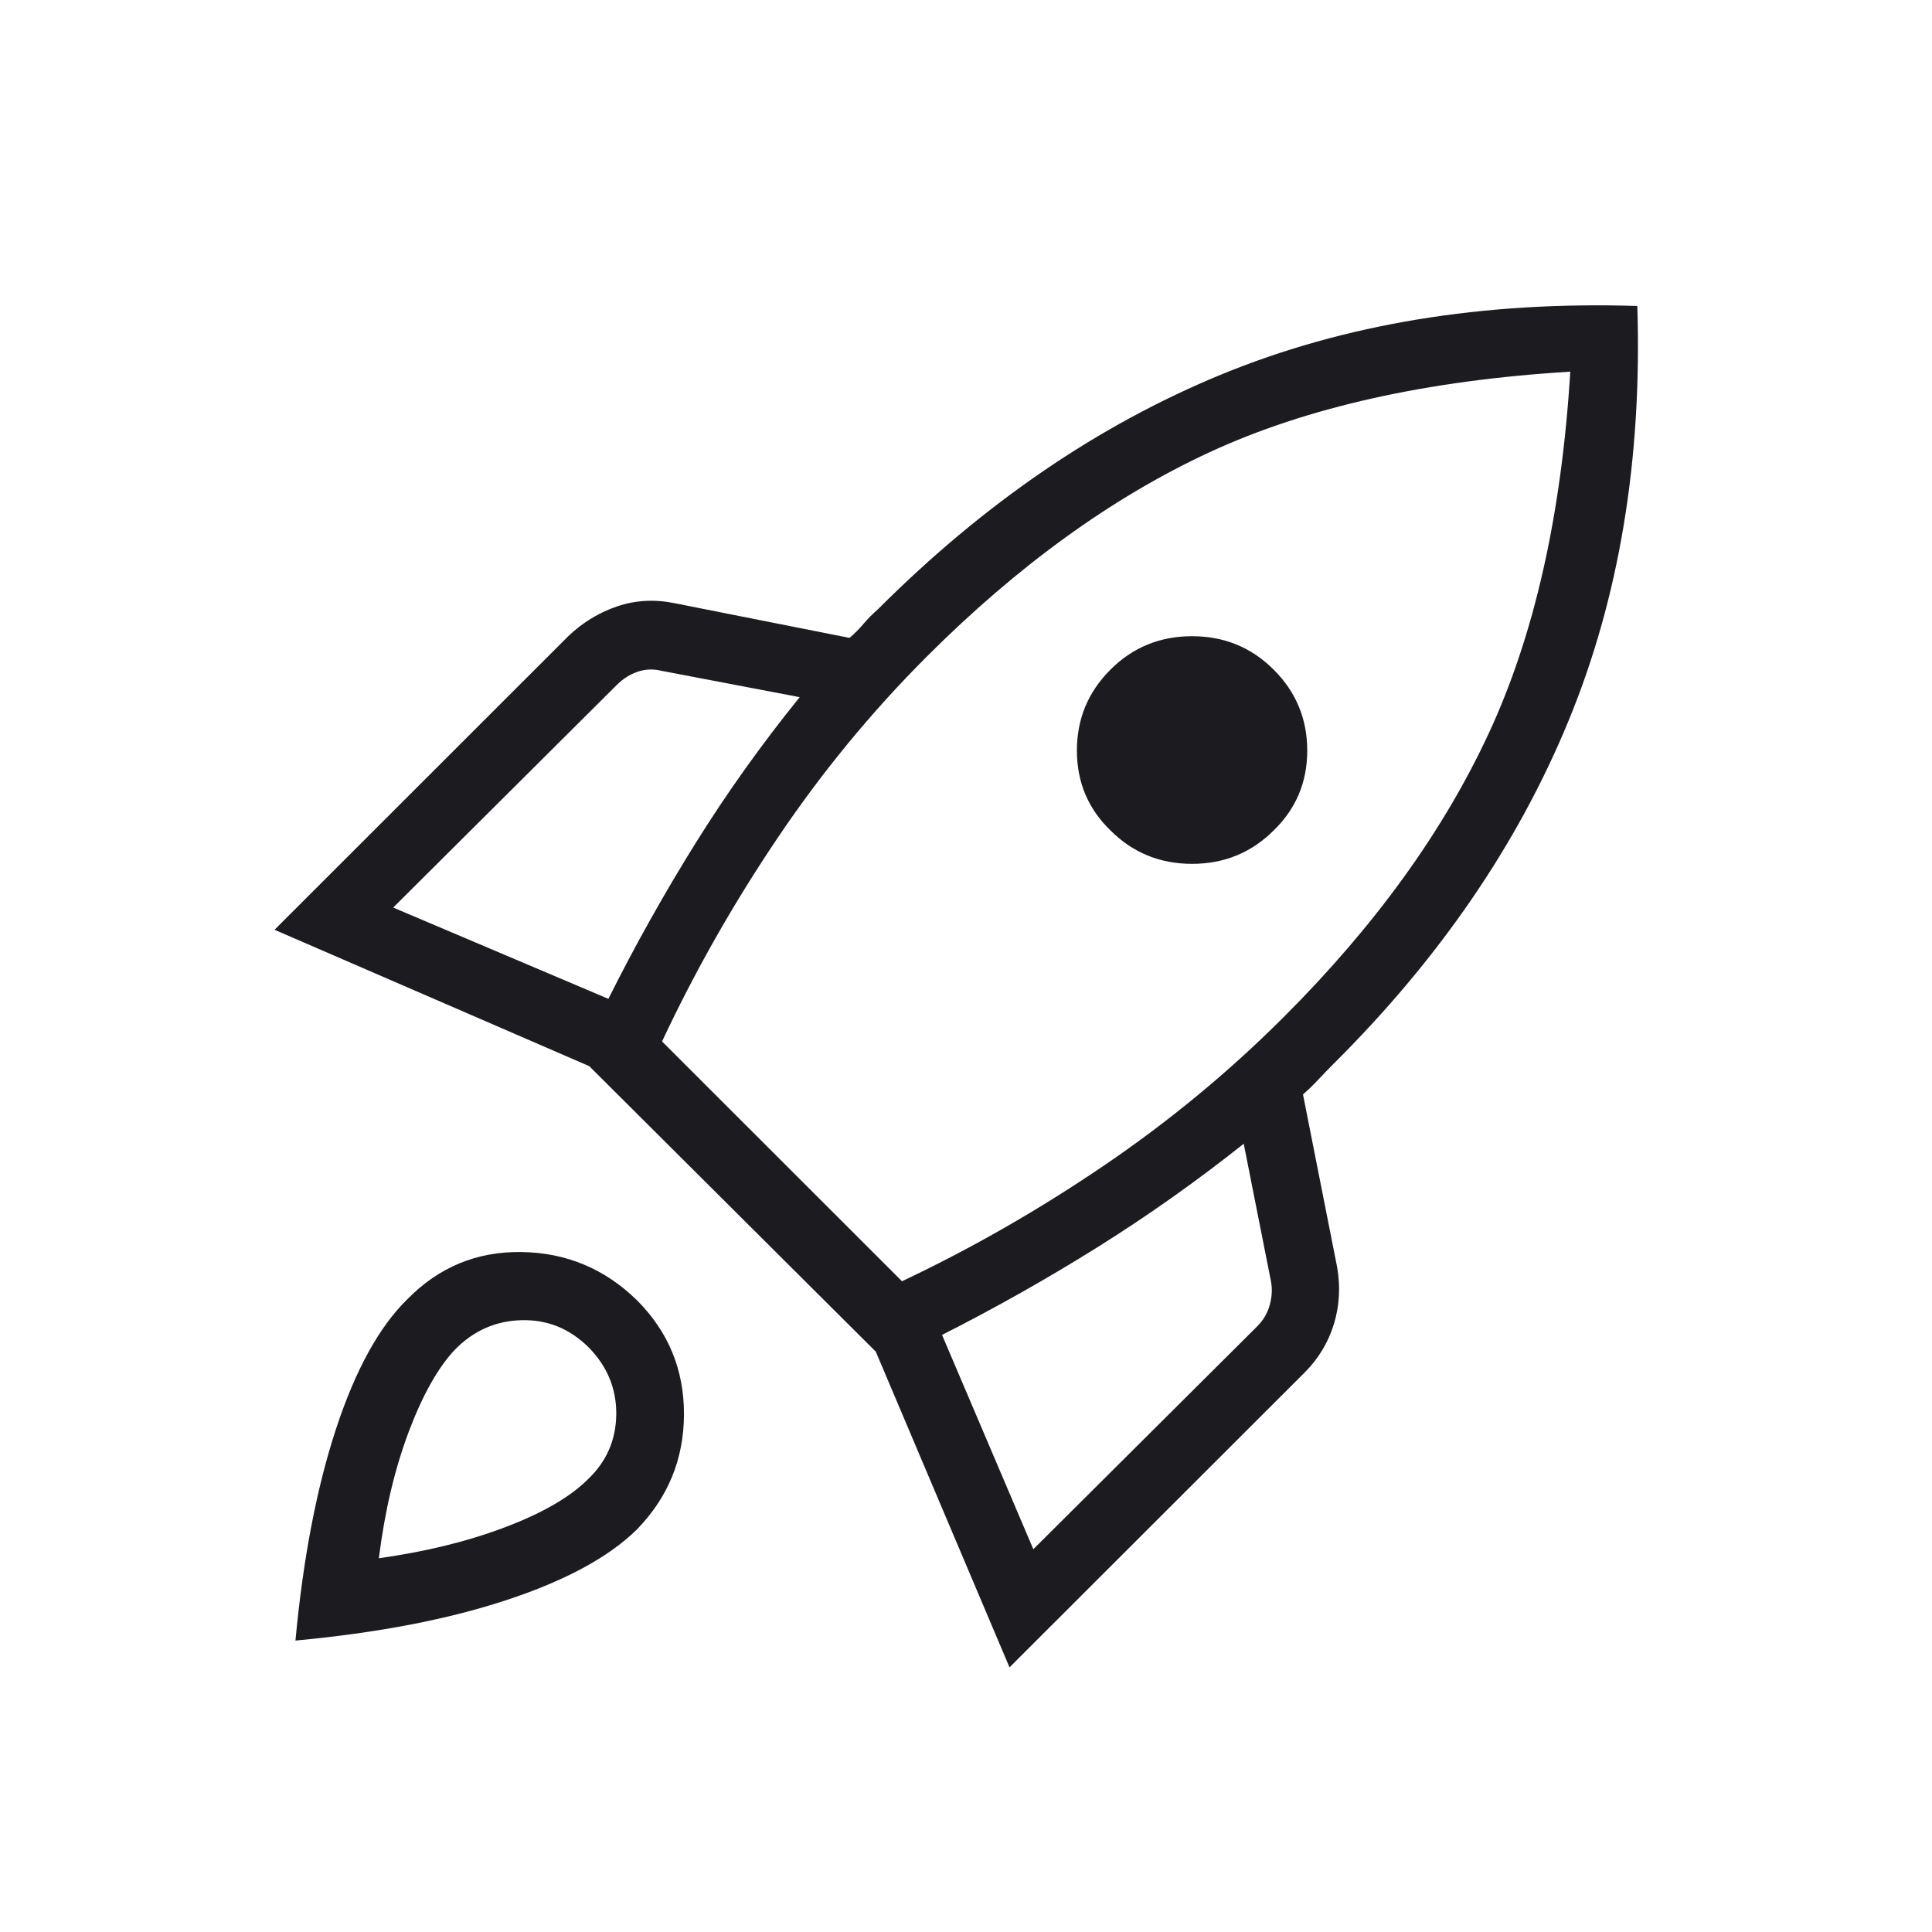 <svg width="40" height="40" viewBox="0 0 40 40" fill="none" xmlns="http://www.w3.org/2000/svg">
<mask id="mask0_833_17642" style="mask-type:alpha" maskUnits="userSpaceOnUse" x="0" y="0" width="40" height="40">
<rect width="40" height="40" fill="#D9D9D9"/>
</mask>
<g mask="url(#mask0_833_17642)">
<path d="M8.141 18.79L12.596 20.68C13.144 19.583 13.745 18.51 14.399 17.46C15.053 16.411 15.773 15.402 16.557 14.434L13.703 13.89C13.532 13.847 13.366 13.852 13.206 13.906C13.046 13.96 12.902 14.05 12.773 14.178L8.141 18.79ZM13.707 21.562L18.675 26.527C20.113 25.847 21.506 25.049 22.854 24.133C24.204 23.216 25.449 22.187 26.589 21.046C28.474 19.161 29.887 17.204 30.828 15.172C31.77 13.142 32.33 10.649 32.511 7.695C29.542 7.875 27.05 8.432 25.036 9.366C23.022 10.3 21.073 11.71 19.188 13.594C18.047 14.735 17.018 15.985 16.102 17.345C15.185 18.705 14.387 20.11 13.707 21.562ZM22.989 17.191C22.527 16.743 22.296 16.192 22.296 15.539C22.296 14.886 22.527 14.328 22.989 13.866C23.451 13.403 24.015 13.172 24.68 13.172C25.346 13.172 25.909 13.403 26.372 13.866C26.834 14.328 27.065 14.886 27.065 15.539C27.065 16.192 26.834 16.743 26.372 17.191C25.909 17.654 25.346 17.885 24.68 17.885C24.015 17.885 23.451 17.654 22.989 17.191ZM21.394 32.075L26.026 27.464C26.155 27.335 26.242 27.188 26.288 27.02C26.335 26.853 26.343 26.691 26.315 26.534L25.75 23.68C24.781 24.45 23.776 25.162 22.734 25.815C21.692 26.467 20.615 27.075 19.504 27.638L21.394 32.075ZM33.899 6.335C34 9.518 33.523 12.386 32.468 14.94C31.414 17.494 29.791 19.859 27.6 22.035C27.489 22.147 27.385 22.254 27.288 22.358C27.192 22.462 27.088 22.562 26.977 22.659L27.684 26.235C27.755 26.648 27.732 27.044 27.614 27.422C27.497 27.8 27.296 28.131 27.013 28.415L20.901 34.521L18.132 27.984L12.199 22.073L5.684 19.25L11.766 13.171C12.063 12.887 12.402 12.682 12.781 12.553C13.161 12.425 13.557 12.404 13.97 12.489L17.589 13.207C17.7 13.111 17.798 13.011 17.884 12.909C17.971 12.807 18.069 12.708 18.18 12.611C20.371 10.42 22.74 8.801 25.285 7.754C27.831 6.707 30.702 6.234 33.899 6.335ZM8.435 26.898C9.087 26.233 9.875 25.907 10.801 25.922C11.726 25.936 12.522 26.269 13.188 26.921C13.839 27.573 14.164 28.361 14.161 29.287C14.157 30.212 13.83 31.008 13.178 31.674C12.594 32.245 11.695 32.73 10.482 33.129C9.27 33.529 7.815 33.808 6.117 33.966C6.275 32.269 6.555 30.809 6.956 29.587C7.357 28.365 7.85 27.469 8.435 26.898ZM9.421 27.941C9.069 28.312 8.749 28.882 8.459 29.652C8.17 30.422 7.965 31.292 7.844 32.262C8.813 32.126 9.683 31.913 10.453 31.621C11.224 31.33 11.794 31.001 12.164 30.635C12.556 30.266 12.754 29.814 12.759 29.281C12.763 28.747 12.571 28.285 12.184 27.893C11.792 27.506 11.329 27.319 10.796 27.333C10.262 27.347 9.804 27.55 9.421 27.941Z" fill="#1C1B1F"/>
</g>
</svg>
